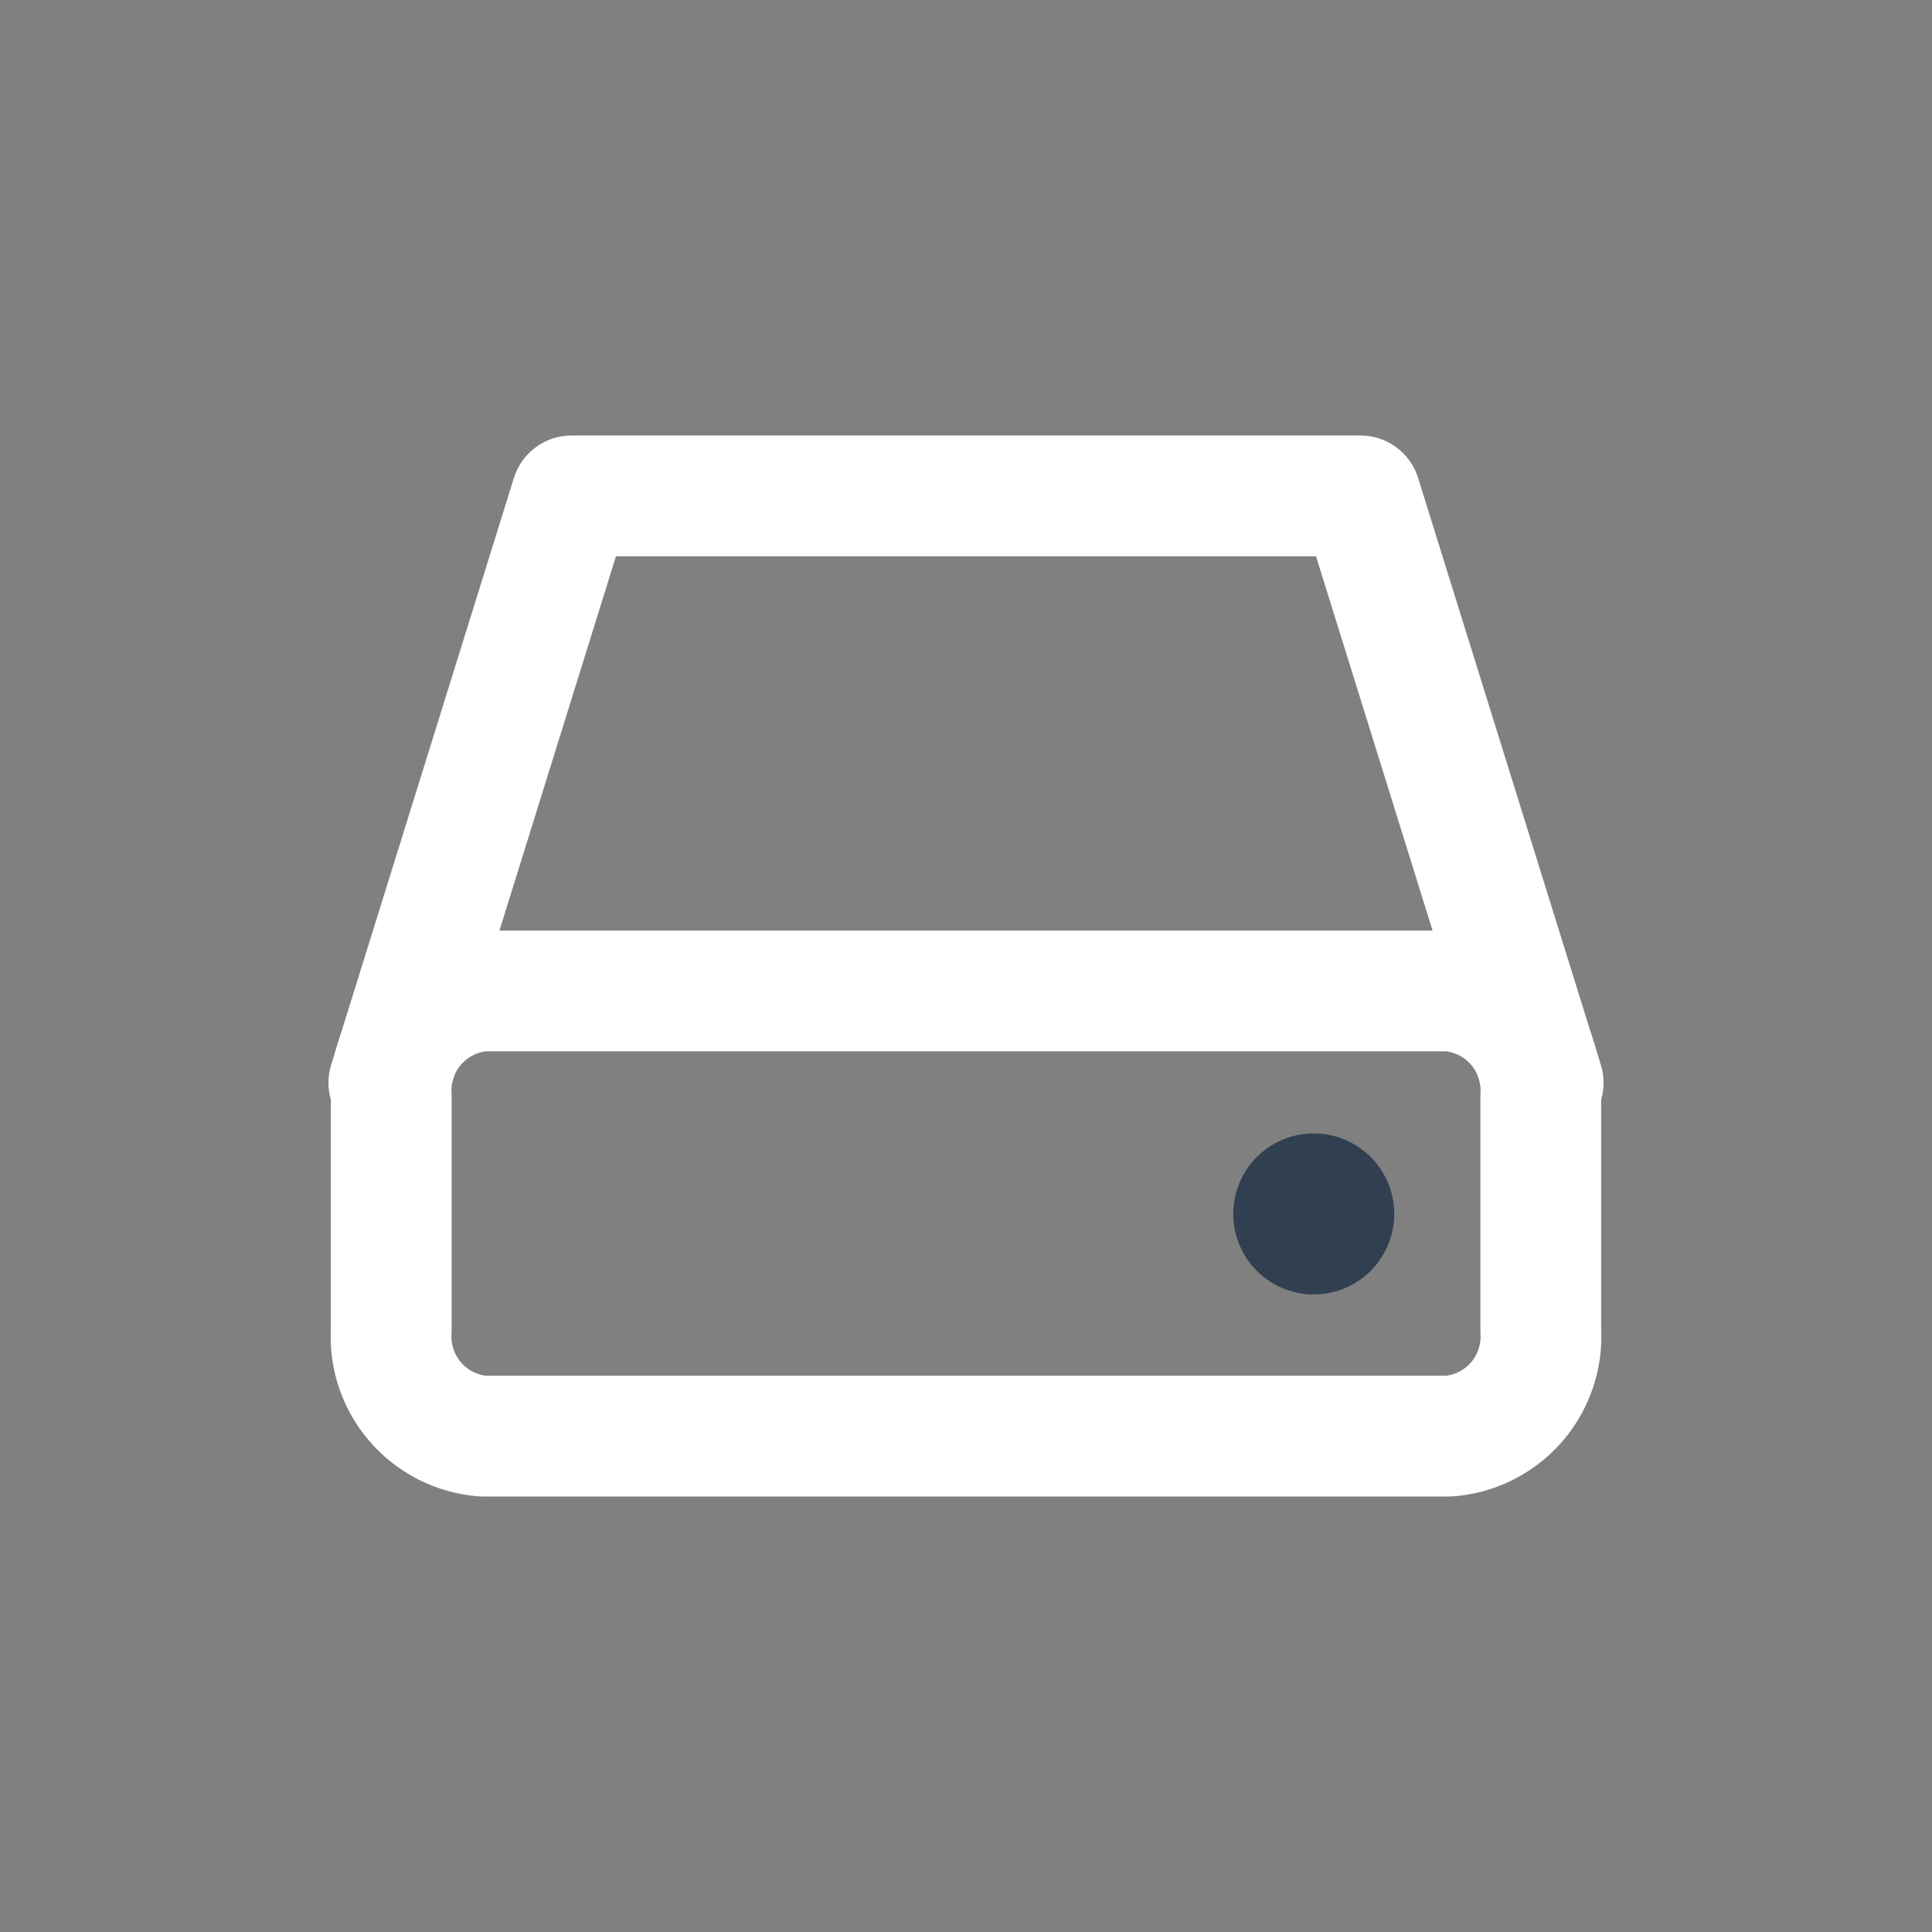 <svg id="Layer_1" data-name="Layer 1" xmlns="http://www.w3.org/2000/svg" viewBox="0 0 24 24"><rect x="0" y="0" width="24" height="24" fill="#808080" stroke="none"/><defs><style>.cls-1{fill:none;stroke:#ffffff;stroke-linecap:round;stroke-linejoin:round;stroke-width:1.5px;}.cls-2{fill:#304050;fill-rule:evenodd;}</style></defs><polyline class="cls-1" points="4.83 13.45 7.1 6.16 16.9 6.16 19.17 13.45"/><path class="cls-1" d="M6,12.31H18a1.24,1.24,0,0,1,1.14,1.31v2.91A1.24,1.24,0,0,1,18,17.84H6a1.24,1.24,0,0,1-1.14-1.31V13.62A1.24,1.24,0,0,1,6,12.31Z"/><path class="cls-2" d="M17.32,15.08a1,1,0,1,0-1,1A1,1,0,0,0,17.32,15.08Z"/></svg>